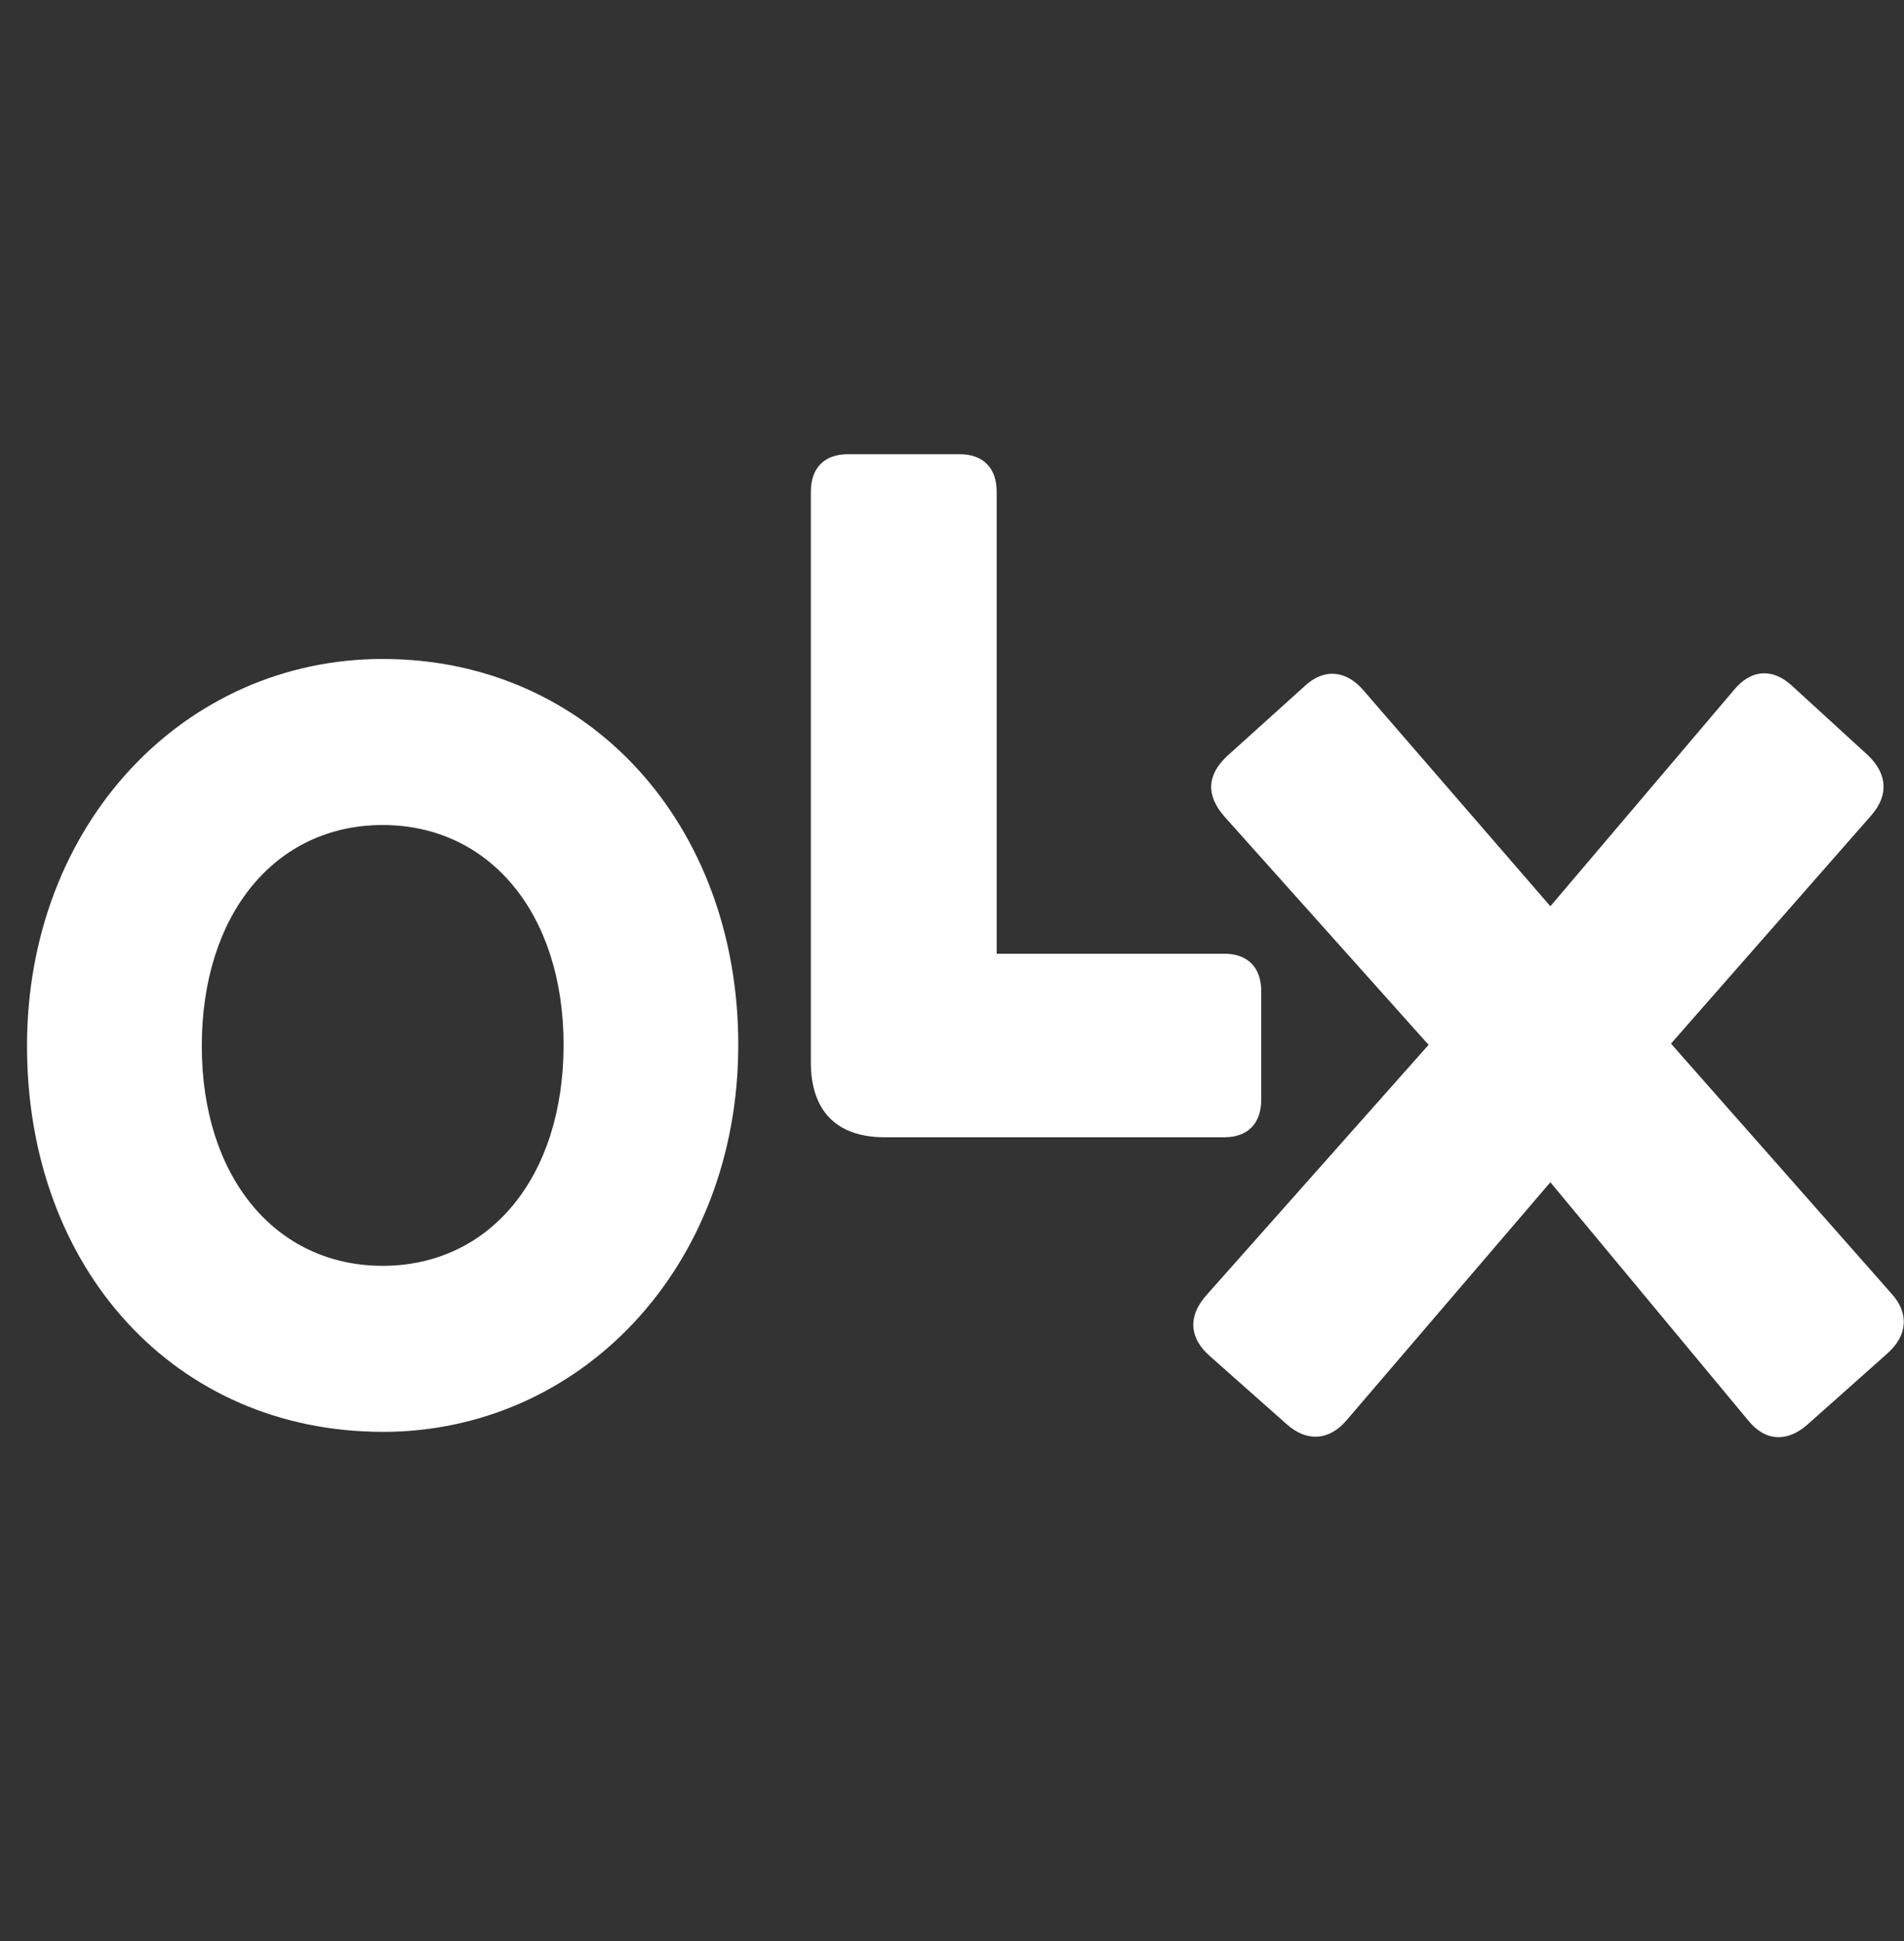 <svg xmlns="http://www.w3.org/2000/svg" width="52" height="53" viewBox="0 0 52 53" fill="none"><rect x="0" y="0" width="52" height="53" fill="#333333" stroke="none"/><g id="olx" clip-path="url(#clip0_6866_7902)"><path id="Vector" fill-rule="evenodd" clip-rule="evenodd" d="M10.451 34.563C7.527 34.563 5.511 32.141 5.511 28.562C5.511 24.948 7.527 22.527 10.451 22.527C13.373 22.527 15.392 24.948 15.392 28.527C15.392 32.141 13.374 34.563 10.451 34.563ZM10.451 39.097C15.862 39.097 20.163 34.596 20.163 28.527C20.163 22.527 16.096 17.993 10.451 17.993C5.04 17.991 0.738 22.491 0.738 28.56C0.738 34.664 4.805 39.096 10.451 39.096" fill="white"></path><path id="Vector_2" fill-rule="evenodd" clip-rule="evenodd" d="M24.162 31.053H33.436C34.076 31.053 34.445 30.678 34.445 30.03V27.063C34.445 26.416 34.076 26.041 33.436 26.041H27.22V13.425C27.22 12.778 26.85 12.402 26.211 12.402H23.153C22.515 12.402 22.145 12.778 22.145 13.425V29.007C22.145 30.337 22.851 31.053 24.162 31.053Z" fill="white"></path><path id="Vector_3" fill-rule="evenodd" clip-rule="evenodd" d="M36.764 38.794L42.342 32.281L47.753 38.794C48.223 39.373 48.828 39.373 49.365 38.896L51.55 36.952C52.089 36.474 52.155 35.861 51.652 35.315L45.636 28.496L51.113 22.256C51.584 21.71 51.549 21.131 51.013 20.62L48.963 18.745C48.425 18.232 47.82 18.267 47.349 18.848L42.342 24.745L37.234 18.846C36.764 18.302 36.158 18.232 35.621 18.744L33.504 20.653C32.965 21.166 32.932 21.71 33.436 22.291L39.016 28.529L32.932 35.383C32.428 35.962 32.496 36.543 33.033 37.02L35.15 38.896C35.689 39.373 36.292 39.338 36.764 38.794Z" fill="white"></path></g><defs><clipPath id="clip0_6866_7902"><rect width="51.262" height="51.262" fill="white" transform="translate(0.738 0.869)"></rect></clipPath></defs></svg>